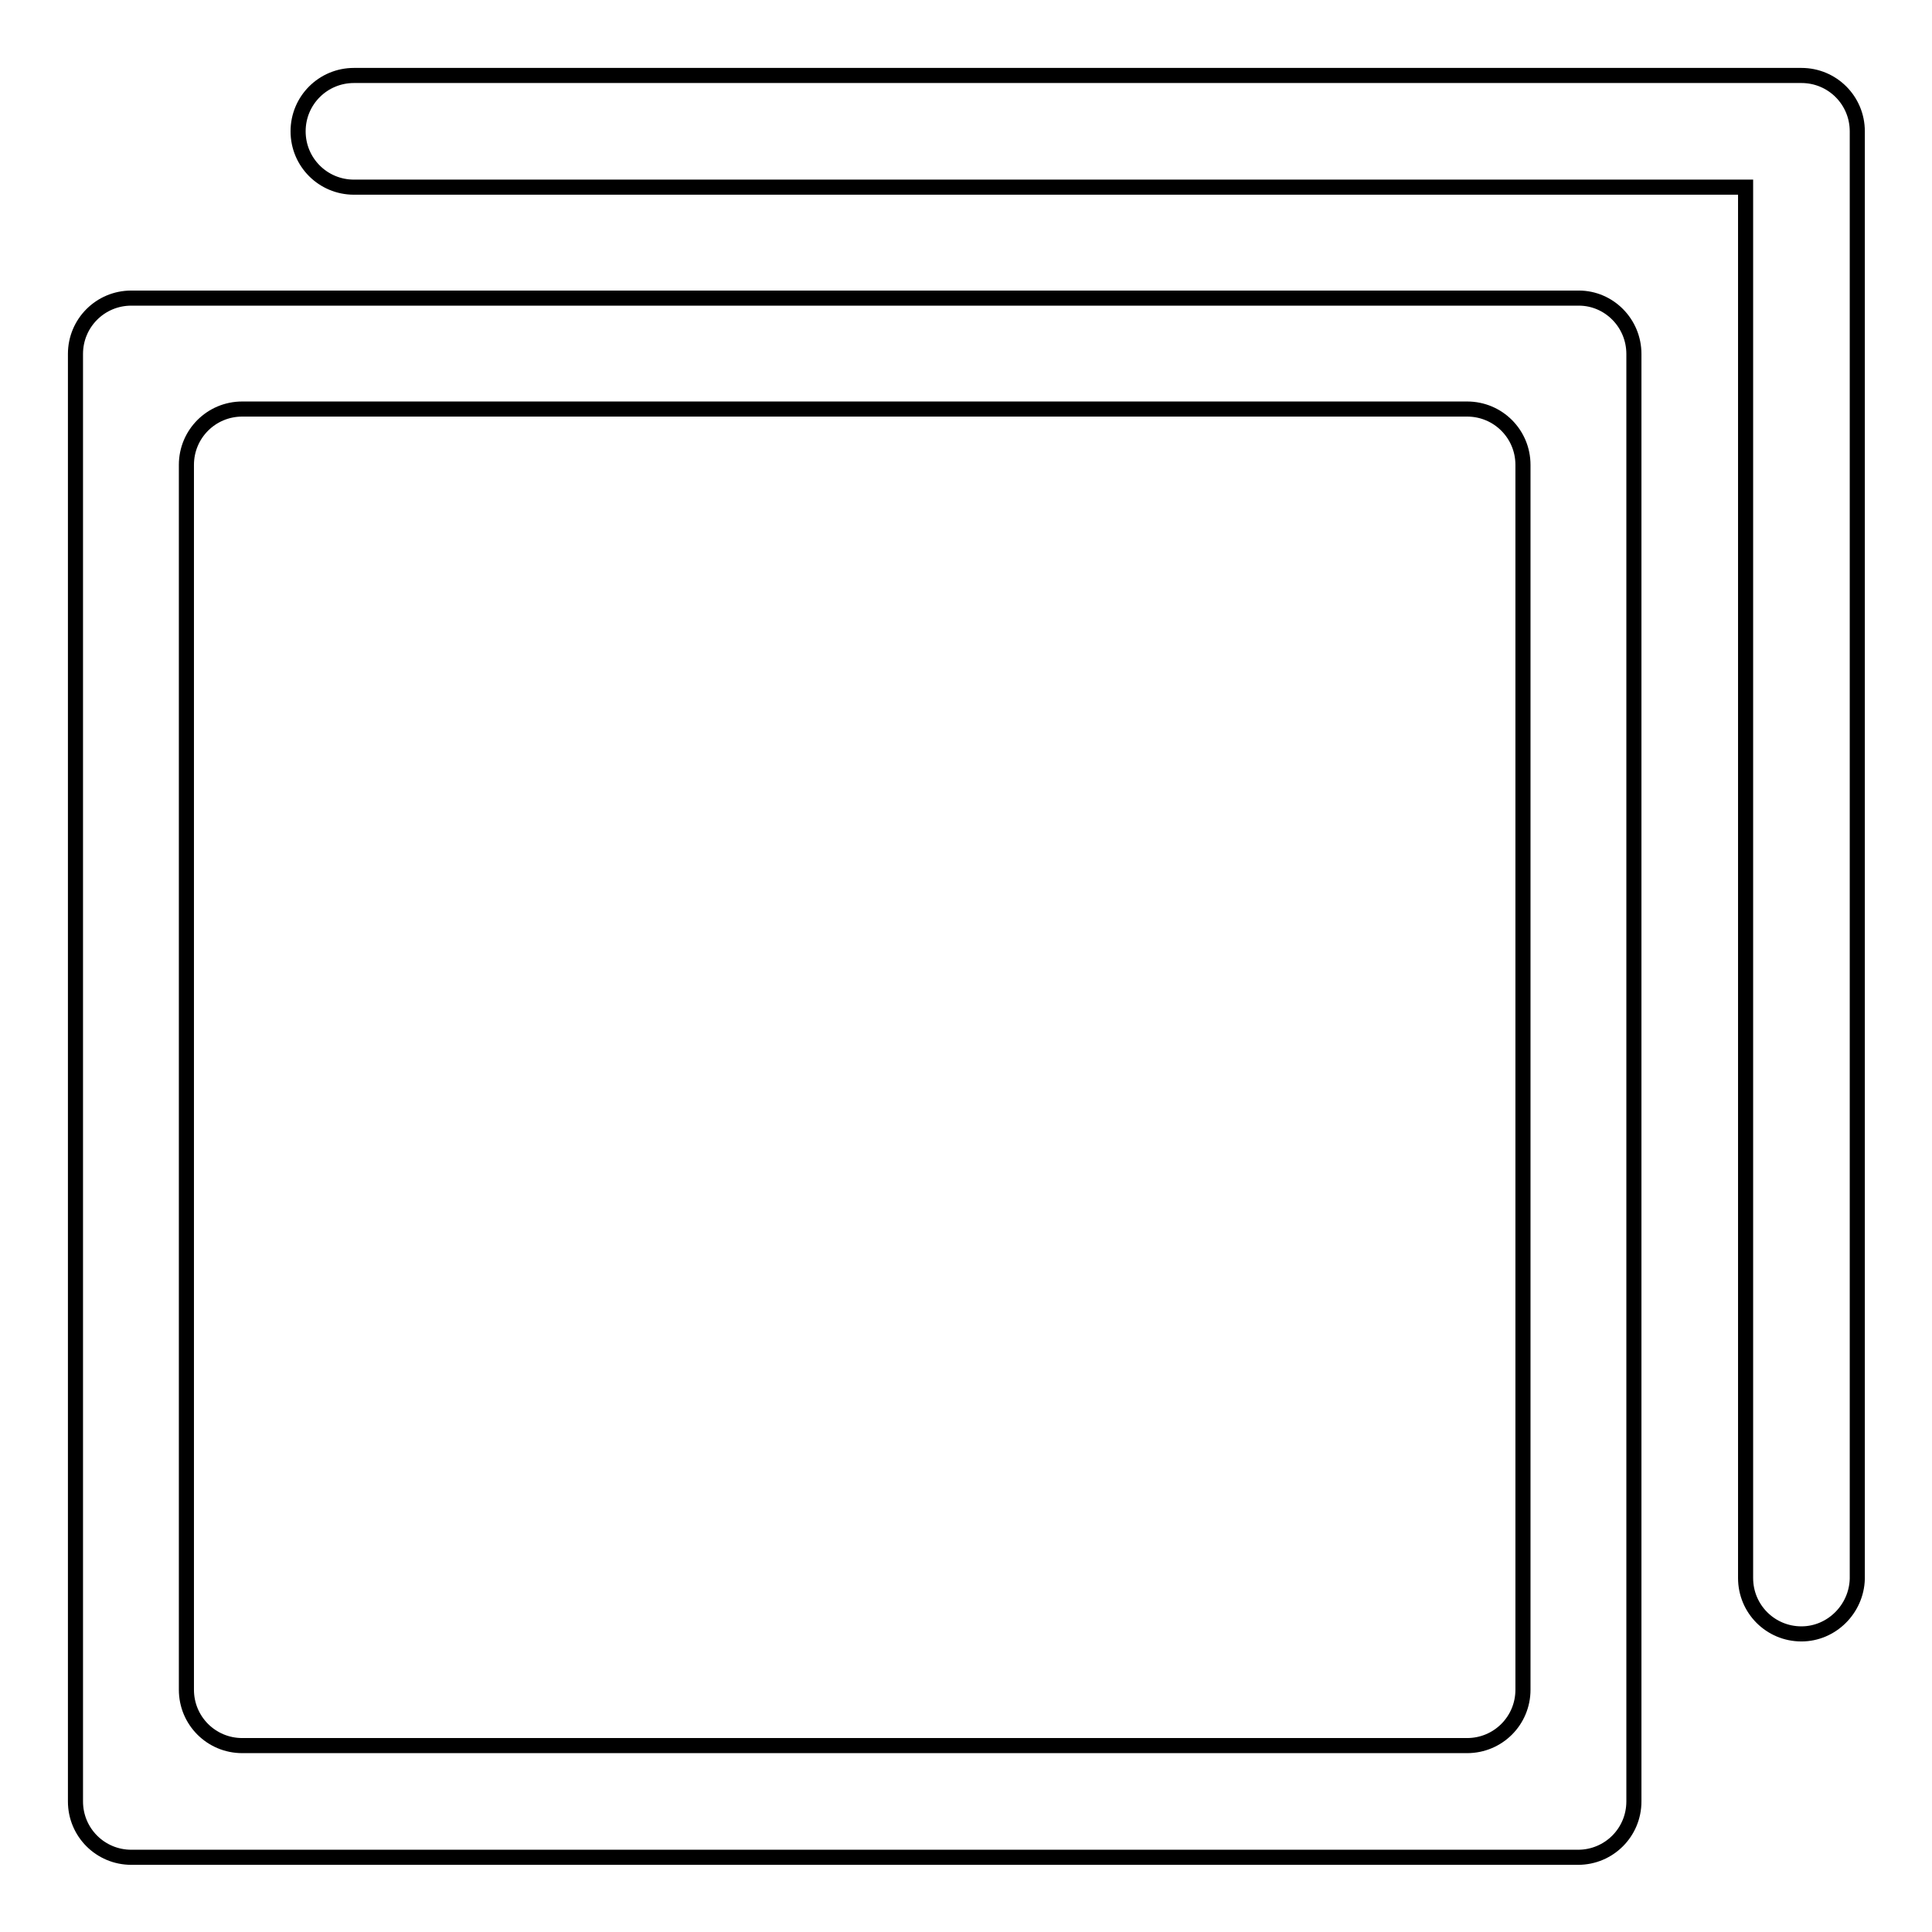 <?xml version="1.0" encoding="utf-8"?>
<!-- Svg Vector Icons : http://www.onlinewebfonts.com/icon -->
<!DOCTYPE svg PUBLIC "-//W3C//DTD SVG 1.1//EN" "http://www.w3.org/Graphics/SVG/1.1/DTD/svg11.dtd">
<svg version="1.1" xmlns="http://www.w3.org/2000/svg" xmlns:xlink="http://www.w3.org/1999/xlink" x="0px" y="0px" viewBox="0 0 256 256" enable-background="new 0 0 256 256" xml:space="preserve">
<g><g><path stroke-width="2" fill-opacity="0" stroke="#000000"  d="M238.7,216.5c-4.1,0-7.4-3.3-7.4-7.4V24.8H46.9c-4.1,0-7.4-3.3-7.4-7.4c0-4.1,3.3-7.4,7.4-7.4h191.8c4.1,0,7.4,3.3,7.4,7.4v191.8C246,213.2,242.7,216.5,238.7,216.5z M216.5,46.9v191.8c0,4.1-3.3,7.4-7.4,7.4H17.4c-4.1,0-7.4-3.3-7.4-7.4V46.9c0-4.1,3.3-7.4,7.4-7.4h191.8C213.2,39.5,216.5,42.8,216.5,46.9z M201.8,61.6c0-4.1-3.3-7.4-7.4-7.4H32.1c-4.1,0-7.4,3.3-7.4,7.4v162.3c0,4.1,3.3,7.4,7.4,7.4h162.3c4.1,0,7.4-3.3,7.4-7.4L201.8,61.6L201.8,61.6z"/></g></g>
</svg>